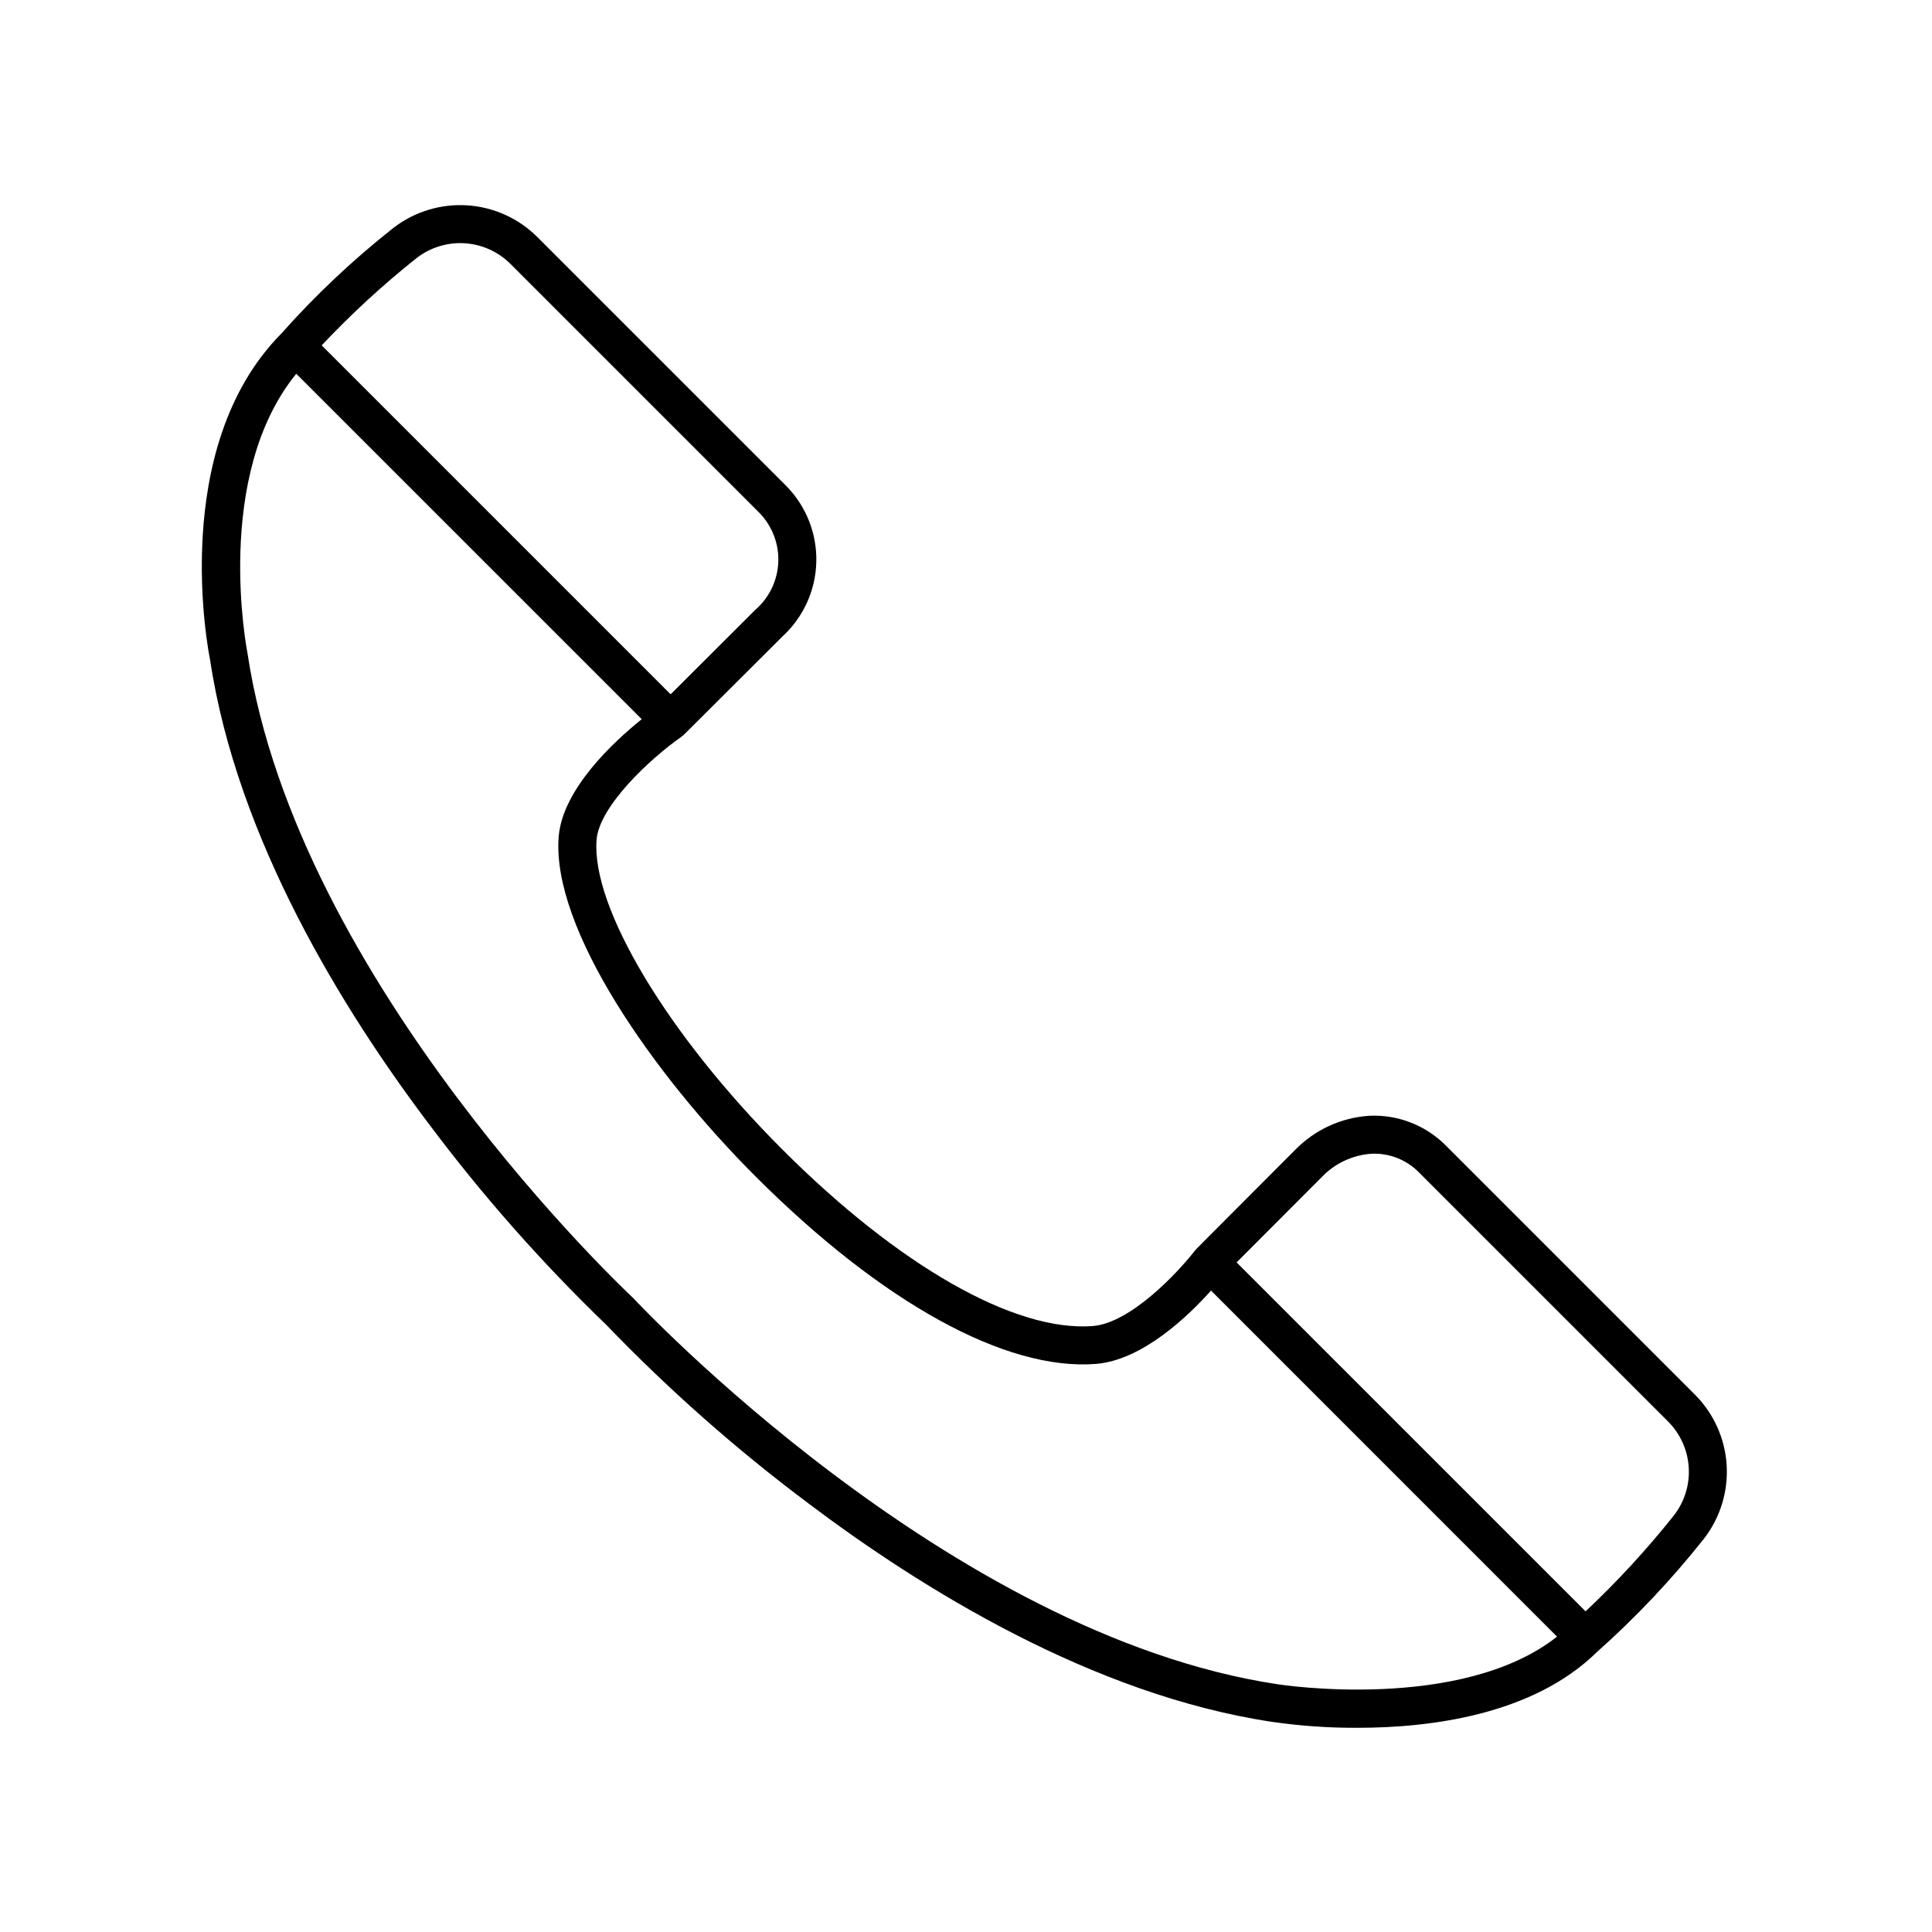 <?xml version="1.0" encoding="UTF-8"?>
<!-- Uploaded to: SVG Repo, www.svgrepo.com, Generator: SVG Repo Mixer Tools -->
<svg fill="#000000" width="800px" height="800px" version="1.1" viewBox="144 144 512 512" xmlns="http://www.w3.org/2000/svg">
 <path d="m257.55 441.71c14.23 19.031 29.98 36.875 47.098 53.359 16.562 17.215 34.5 33.059 53.633 47.375 29.773 22.461 75.258 50.73 122.82 57.863 7.508 1.086 15.082 1.613 22.668 1.578 19.293 0 46.465-3.406 63.438-20.086l0.004-0.004v0.004c10.305-9.168 19.793-19.215 28.355-30.027 4.324-5.578 6.461-12.543 6.008-19.586s-3.461-13.68-8.465-18.66l-65.883-65.883c-5.324-5.398-12.684-8.289-20.262-7.957-7.496 0.461-14.551 3.703-19.781 9.09-25.988 26.031-26.223 26.293-26.336 26.422-0.047 0.051-0.059 0.121-0.105 0.176-0.039 0.047-0.098 0.066-0.137 0.117-4.062 5.273-16.836 19.141-27.02 19.922-20.652 1.605-51.363-15.898-82.234-46.766-30.383-30.387-50.641-64.133-49.258-82.066 0.688-8.914 14.164-21.5 22.5-27.34 0.07-0.051 0.105-0.137 0.176-0.191 0.09-0.07 0.199-0.098 0.289-0.172 0.141-0.129 0.402-0.359 26.164-26.074l-0.008-0.004c5.609-5.074 8.902-12.219 9.113-19.781 0.215-7.559-2.672-14.879-7.984-20.262l-65.883-65.879c-4.981-5-11.613-8.008-18.656-8.461-7.039-0.453-14.004 1.684-19.582 6.008-10.703 8.438-20.641 17.809-29.691 28-29.961 30.305-19.285 84.379-18.859 86.406 7.141 47.621 35.414 93.109 57.875 122.88zm236.77 14.184c3.465-3.606 8.148-5.797 13.137-6.144 4.742-0.215 9.348 1.613 12.652 5.019l65.887 65.883c3.262 3.238 5.231 7.559 5.531 12.145 0.301 4.59-1.082 9.129-3.894 12.766-7.188 9.043-15.023 17.551-23.438 25.461-7.016-7.031-28.234-28.258-92.477-92.473 7.113-7.137 22.602-22.656 22.602-22.656zm-239.89-243.53c3.641-2.809 8.18-4.195 12.766-3.894 4.59 0.301 8.906 2.269 12.145 5.535l65.883 65.879c3.418 3.496 5.238 8.254 5.027 13.137-0.215 4.887-2.441 9.469-6.152 12.652 0 0-15.383 15.359-22.375 22.328-64.188-64.215-85.434-85.449-92.473-92.477 7.824-8.316 16.242-16.055 25.18-23.16zm-31.918 30.684 91.547 91.543c-7.539 6.078-21.039 18.617-22.008 31.215-1.863 24.234 24.863 62.648 52.18 89.961 33.418 33.41 66.207 51.531 90.133 49.688 12.391-0.953 24.578-12.734 30.566-19.441l91.703 91.715c-25.535 20.102-73.422 12.719-73.98 12.625-87.332-13.094-169.79-101.23-170.89-102.4-0.887-0.82-89.027-83.277-102.18-170.87-0.09-0.492-9.207-46.859 12.93-74.035z"/>
</svg>